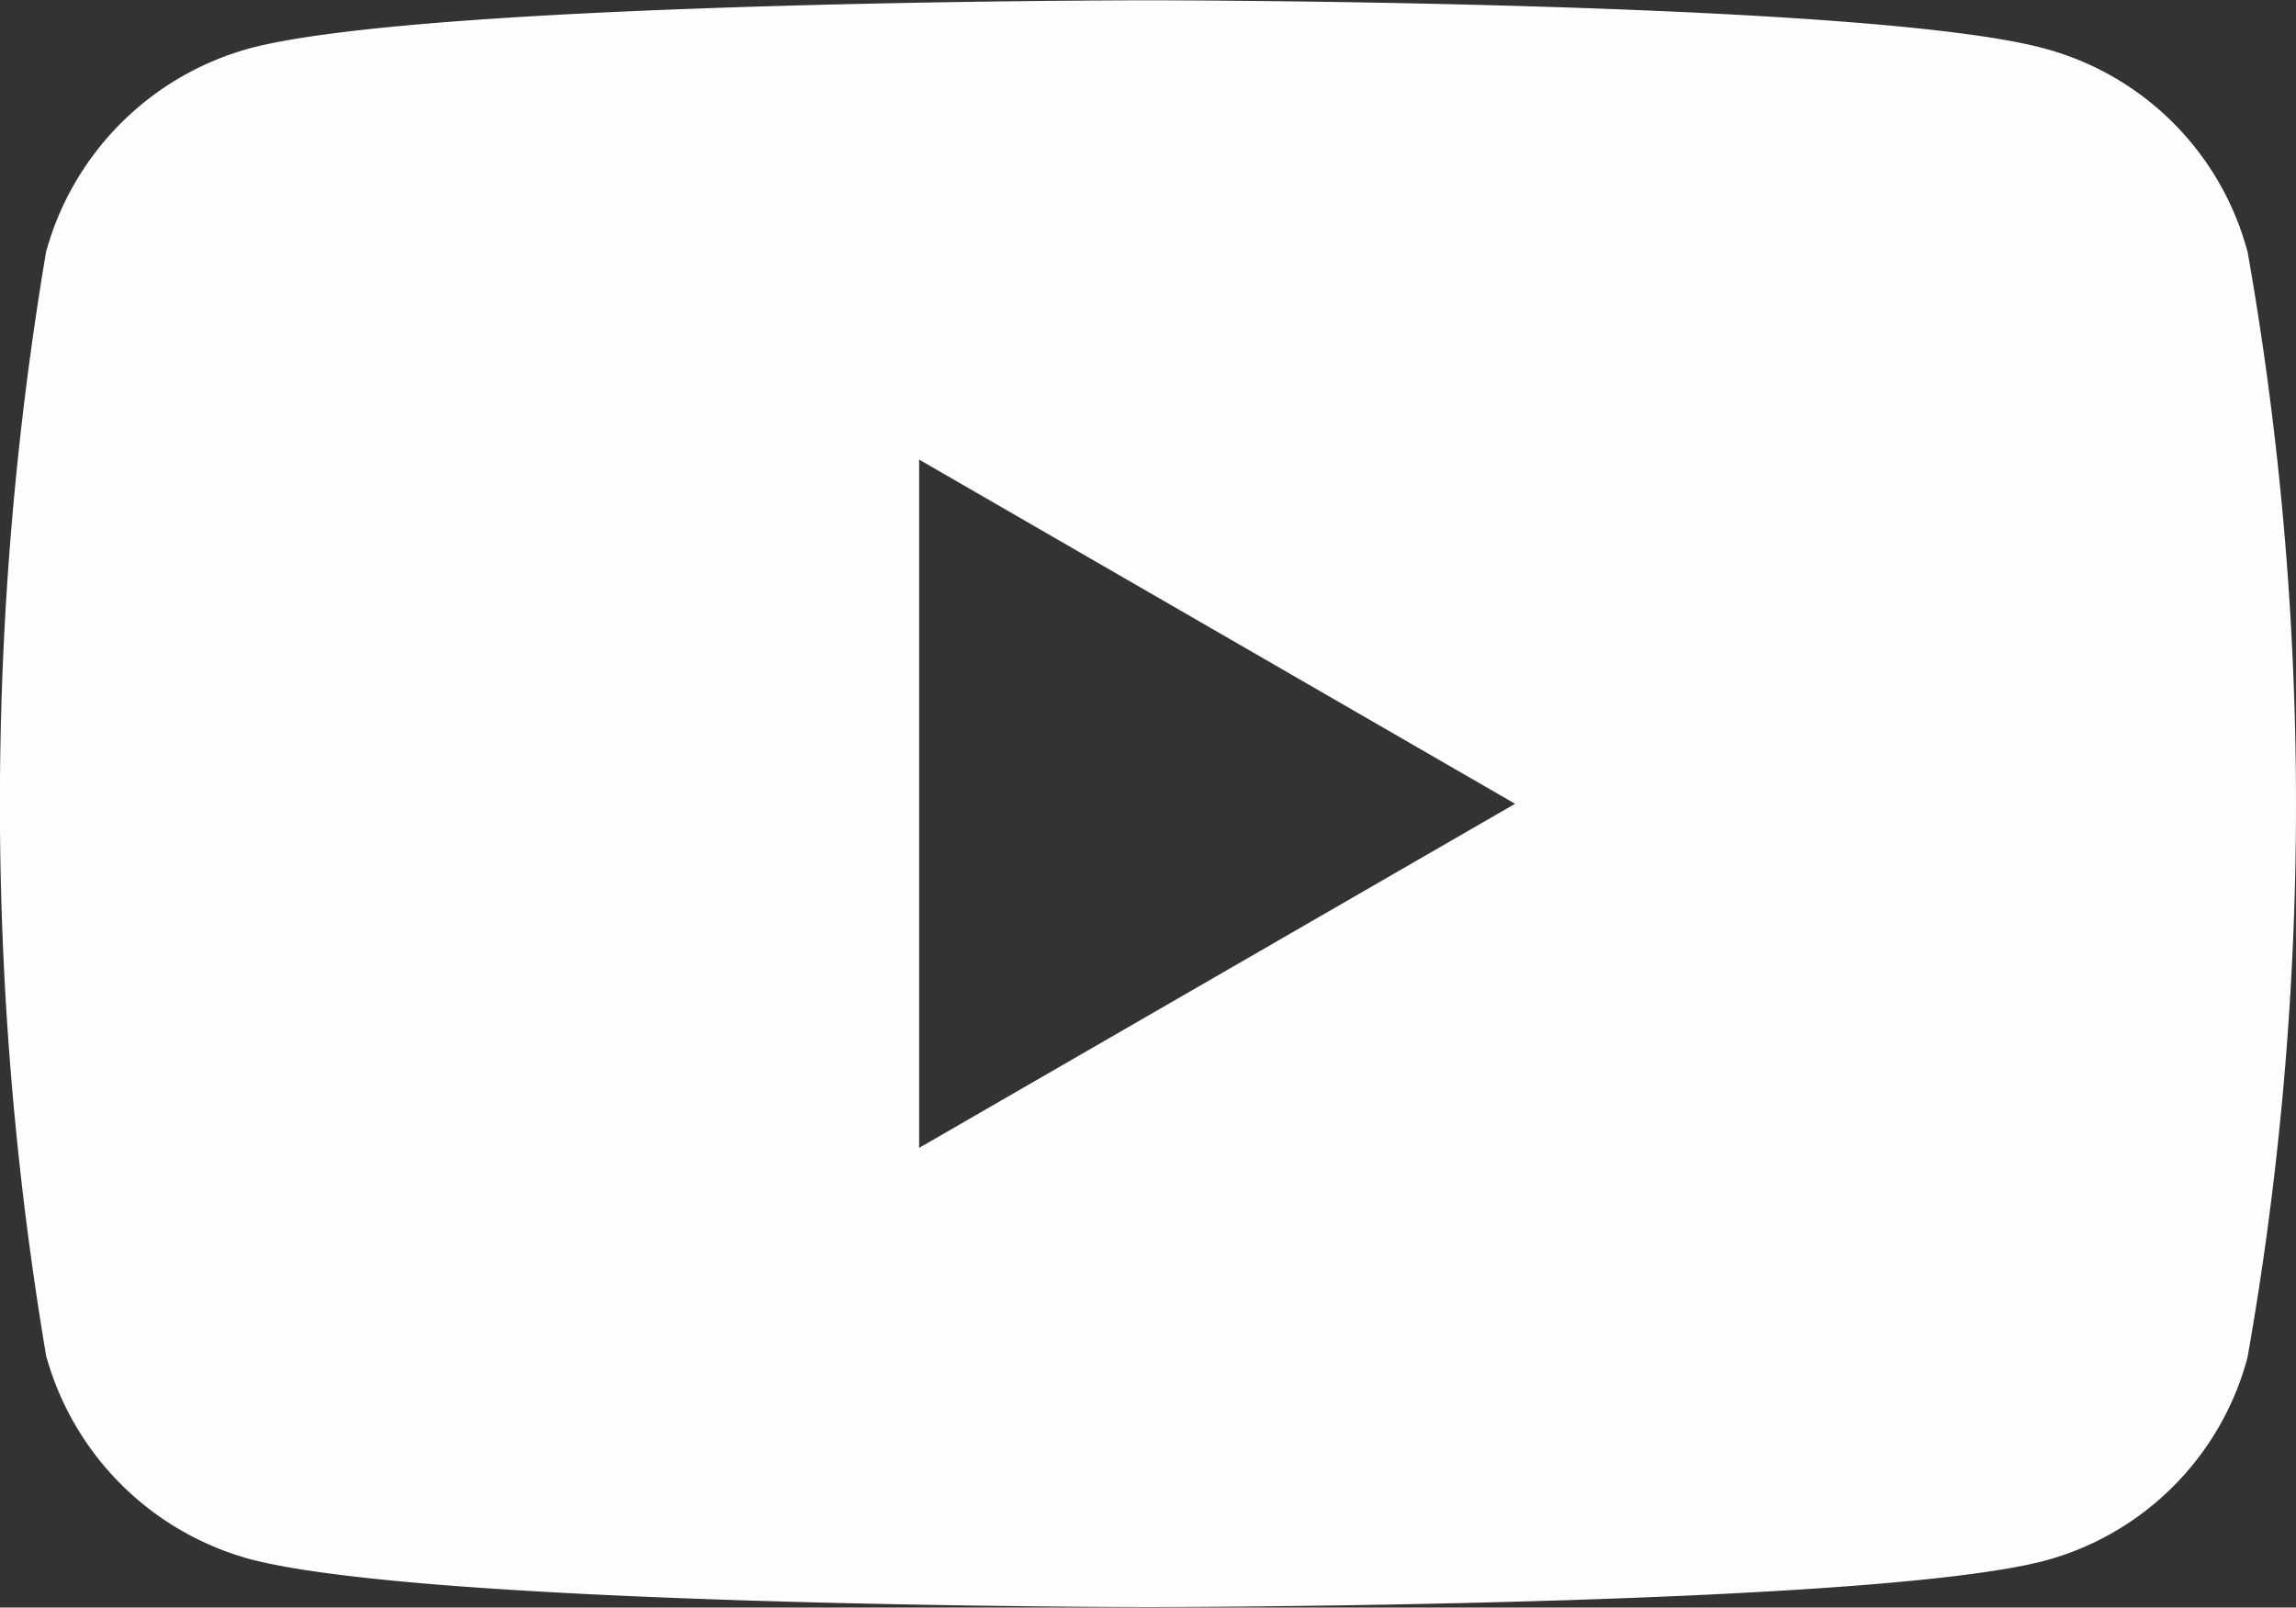 <svg xmlns="http://www.w3.org/2000/svg" width="23.853" height="16.702" viewBox="0 0 23.853 16.702">
  <rect x="0" y="0" width="23.853" height="16.702" fill="#333333" stroke="none"/>
  <path id="yt" d="M512.349,3467.615a2.982,2.982,0,0,0-2.112-2.112c-1.848-.5-9.311-.5-9.311-.5s-7.463,0-9.335.5a3.023,3.023,0,0,0-2.112,2.112,34.509,34.509,0,0,0,0,11.47,3.023,3.023,0,0,0,2.112,2.112c1.872.5,9.335.5,9.335.5s7.463,0,9.311-.48a2.982,2.982,0,0,0,2.112-2.112,33.027,33.027,0,0,0,0-11.495Zm-13.8,9.311,6.191-3.575-6.191-3.576Z" transform="translate(-489 -3465)" fill="#fefefe" fill-rule="evenodd"/>
</svg>
